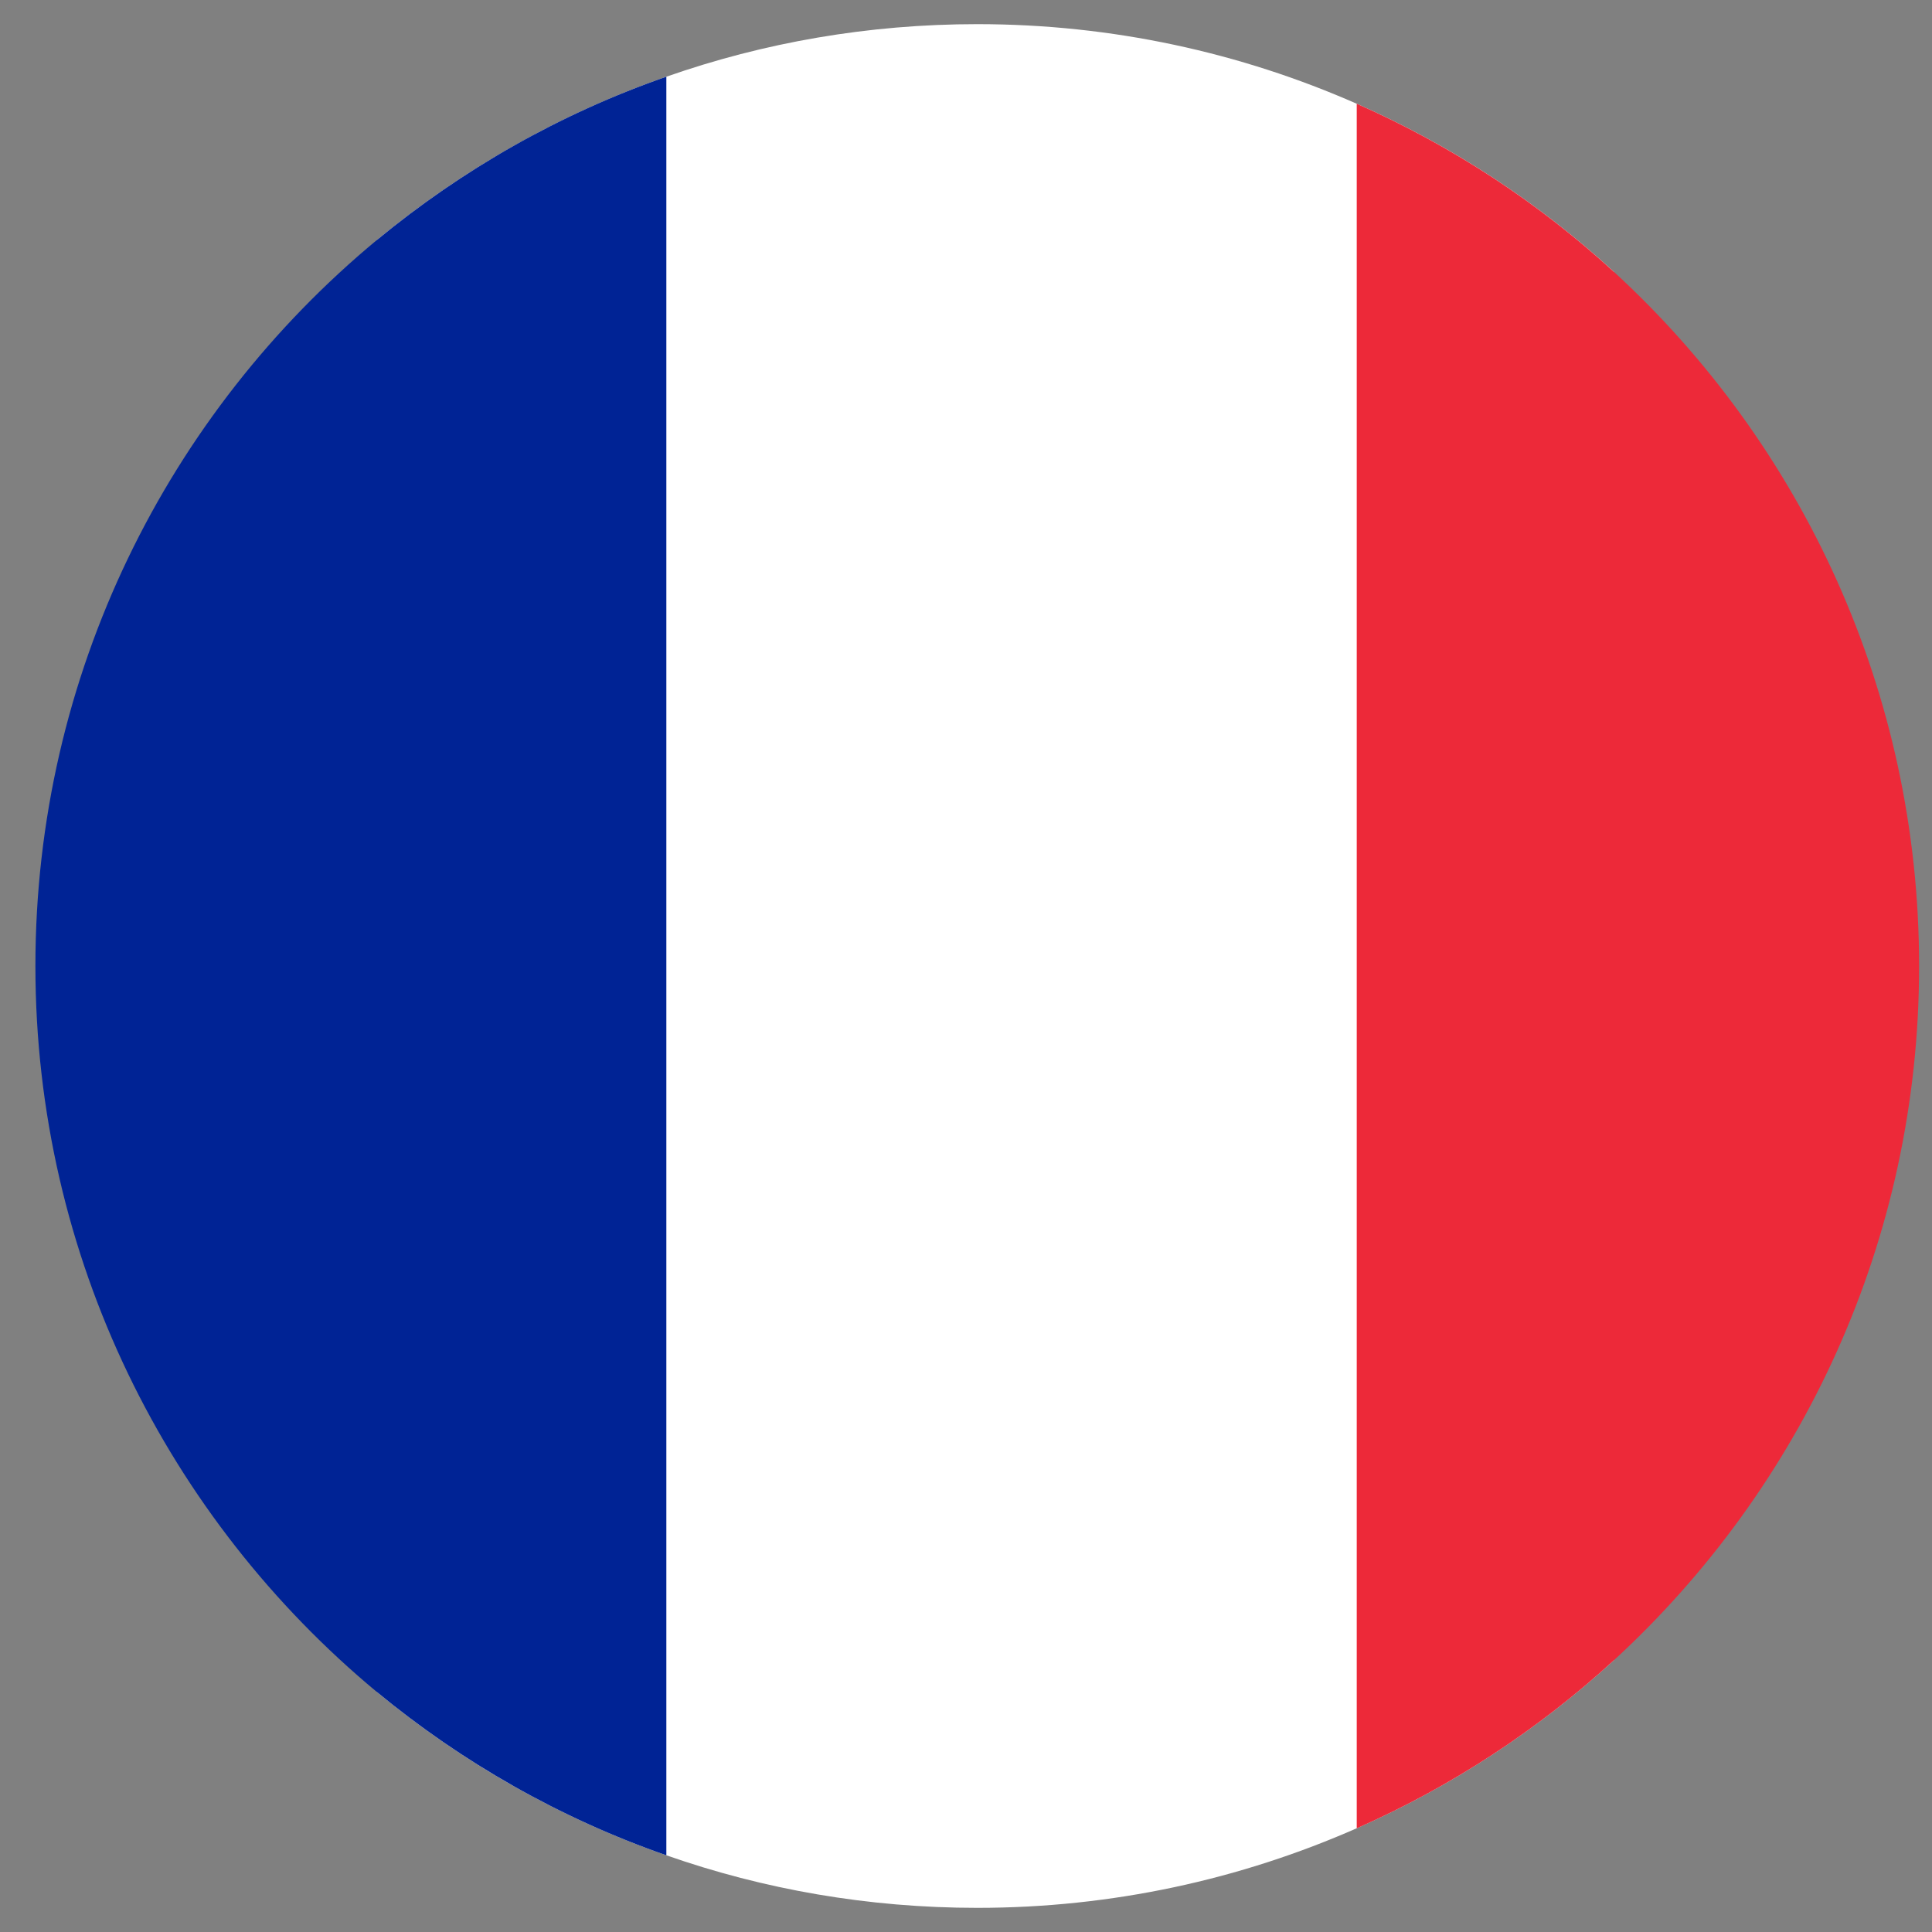 <svg width="40" height="40" viewBox="0 0 40 40" fill="none" xmlns="http://www.w3.org/2000/svg">
<rect x="0" y="0" width="40" height="40" fill="#808080" stroke="none"/>
<g clip-path="url(#clip0_597_3470)">
<path d="M33.414 5.627V34.373C31.852 35.805 30.057 36.986 28.09 37.852C25.686 38.91 23.03 39.5 20.233 39.5C17.977 39.5 15.813 39.119 13.797 38.412C11.59 37.643 9.567 36.488 7.803 35.031V4.969C9.567 3.512 11.59 2.357 13.797 1.588C15.813 0.881 17.977 0.5 20.233 0.5C23.03 0.5 25.686 1.09 28.09 2.148C30.057 3.014 31.852 4.195 33.414 5.627Z" fill="white"/>
<path d="M13.796 1.588V38.412C11.589 37.643 9.567 36.487 7.803 35.031C3.487 31.447 0.733 26.043 0.733 20C0.733 13.957 3.487 8.547 7.803 4.969C9.567 3.512 11.589 2.356 13.796 1.588Z" fill="#002395"/>
<path d="M39.733 20.001C39.733 25.687 37.299 30.802 33.414 34.374C31.852 35.806 30.057 36.986 28.09 37.853V2.148C30.057 3.015 31.852 4.196 33.414 5.628C37.299 9.194 39.733 14.314 39.733 20.001Z" fill="#ED2939"/>
</g>
<defs>
<clipPath id="clip0_597_3470">
<rect width="39" height="39" fill="white" transform="translate(0.733 0.5)"/>
</clipPath>
</defs>
</svg>
